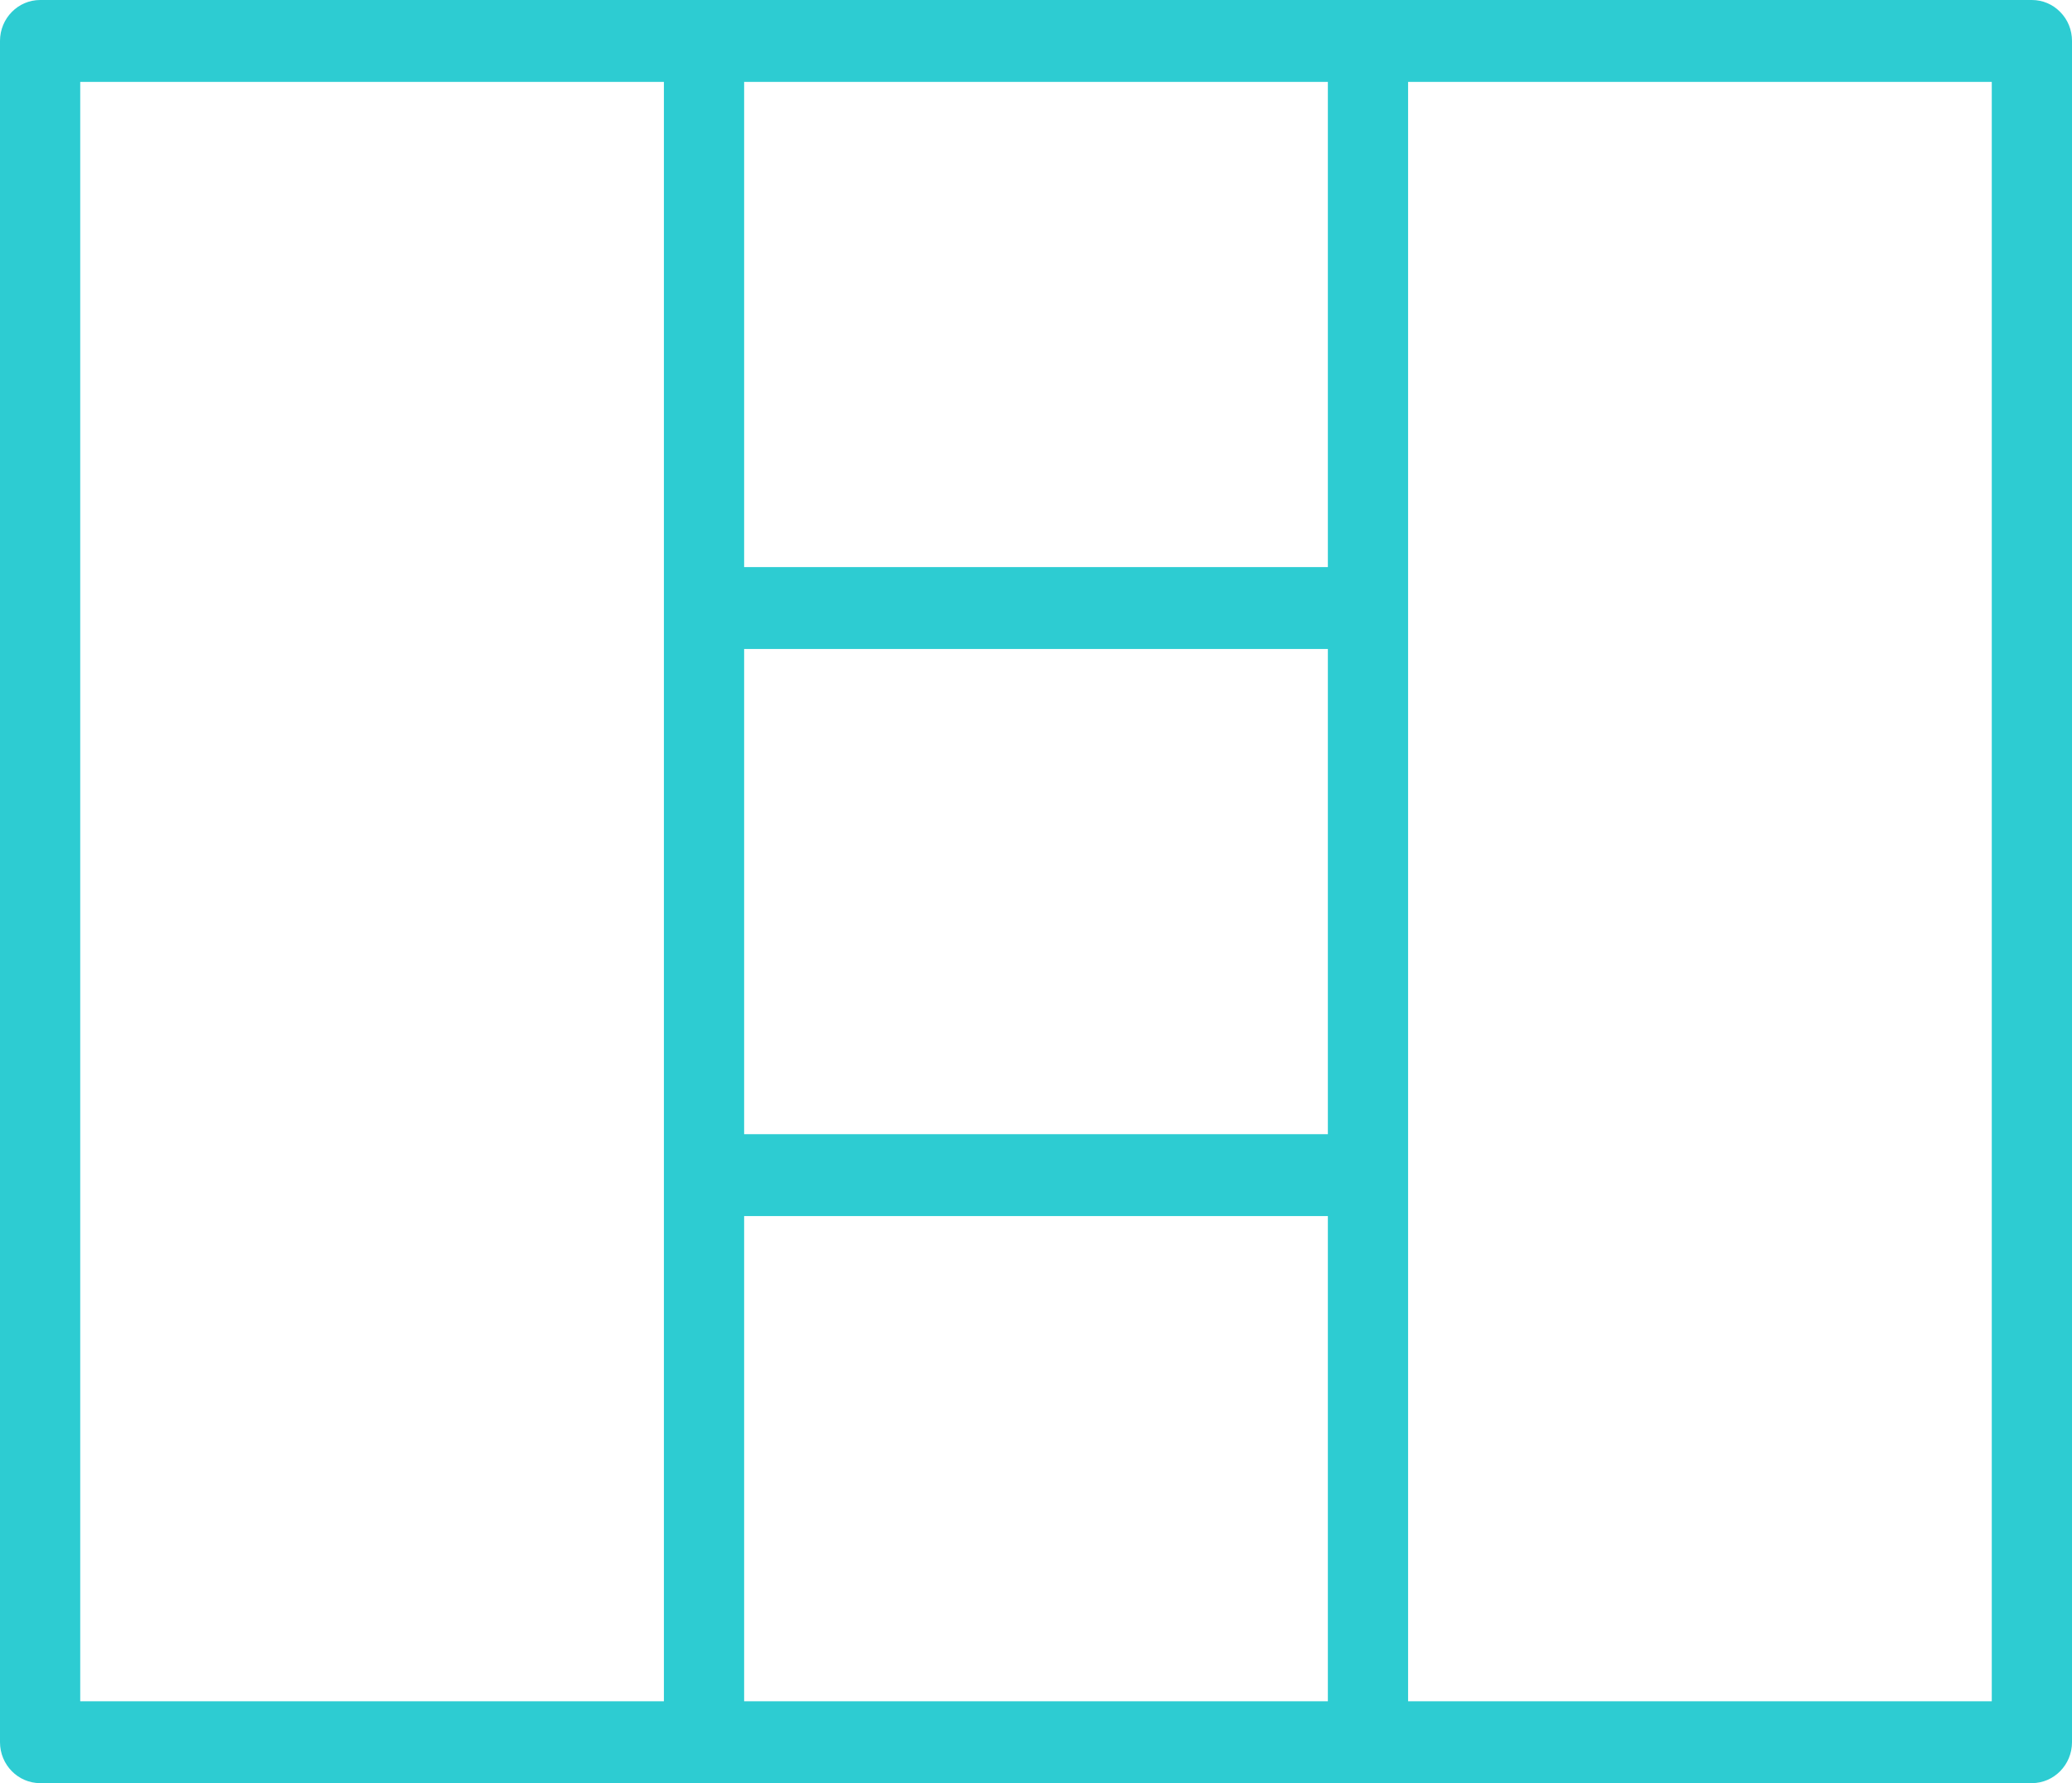 <?xml version="1.0" encoding="UTF-8"?>
<svg width="43px" height="37px" viewBox="0 0 43 37" version="1.1" xmlns="http://www.w3.org/2000/svg" xmlns:xlink="http://www.w3.org/1999/xlink">
    <!-- Generator: sketchtool 53 (72520) - https://sketchapp.com -->
    <title>E7E6C8E7-CA46-4BC2-A4B4-464E17CA0D33</title>
    <desc>Created with sketchtool.</desc>
    <g id="Page-1" stroke="none" stroke-width="1" fill="none" fill-rule="evenodd">
        <g id="01-Lusail-Detail-02-1" transform="translate(-608, -281)" fill="#2DCCD2">
            <path d="M623.443,292.767 L635.557,292.767 L635.557,282.699 L623.443,282.699 L623.443,292.767 Z M623.443,304.534 L635.557,304.534 L635.557,294.466 L623.443,294.466 L623.443,304.534 Z M609.665,316.301 L621.778,316.301 L621.778,282.699 L609.665,282.699 L609.665,316.301 Z M623.443,316.301 L635.557,316.301 L635.557,306.233 L623.443,306.233 L623.443,316.301 Z M637.222,316.301 L649.335,316.301 L649.335,282.699 L637.222,282.699 L637.222,316.301 Z M608.833,318 C608.374,318 608,317.619 608,317.151 L608,281.849 C608,281.381 608.374,281 608.833,281 L650.167,281 C650.39,281 650.599,281.088 650.756,281.249 C650.914,281.409 651,281.622 651,281.849 L651,317.151 C651,317.619 650.626,318 650.167,318 L608.833,318 Z" id="Total-Area-(Sq.-Mt.)"></path>
        </g>
    </g>
</svg>